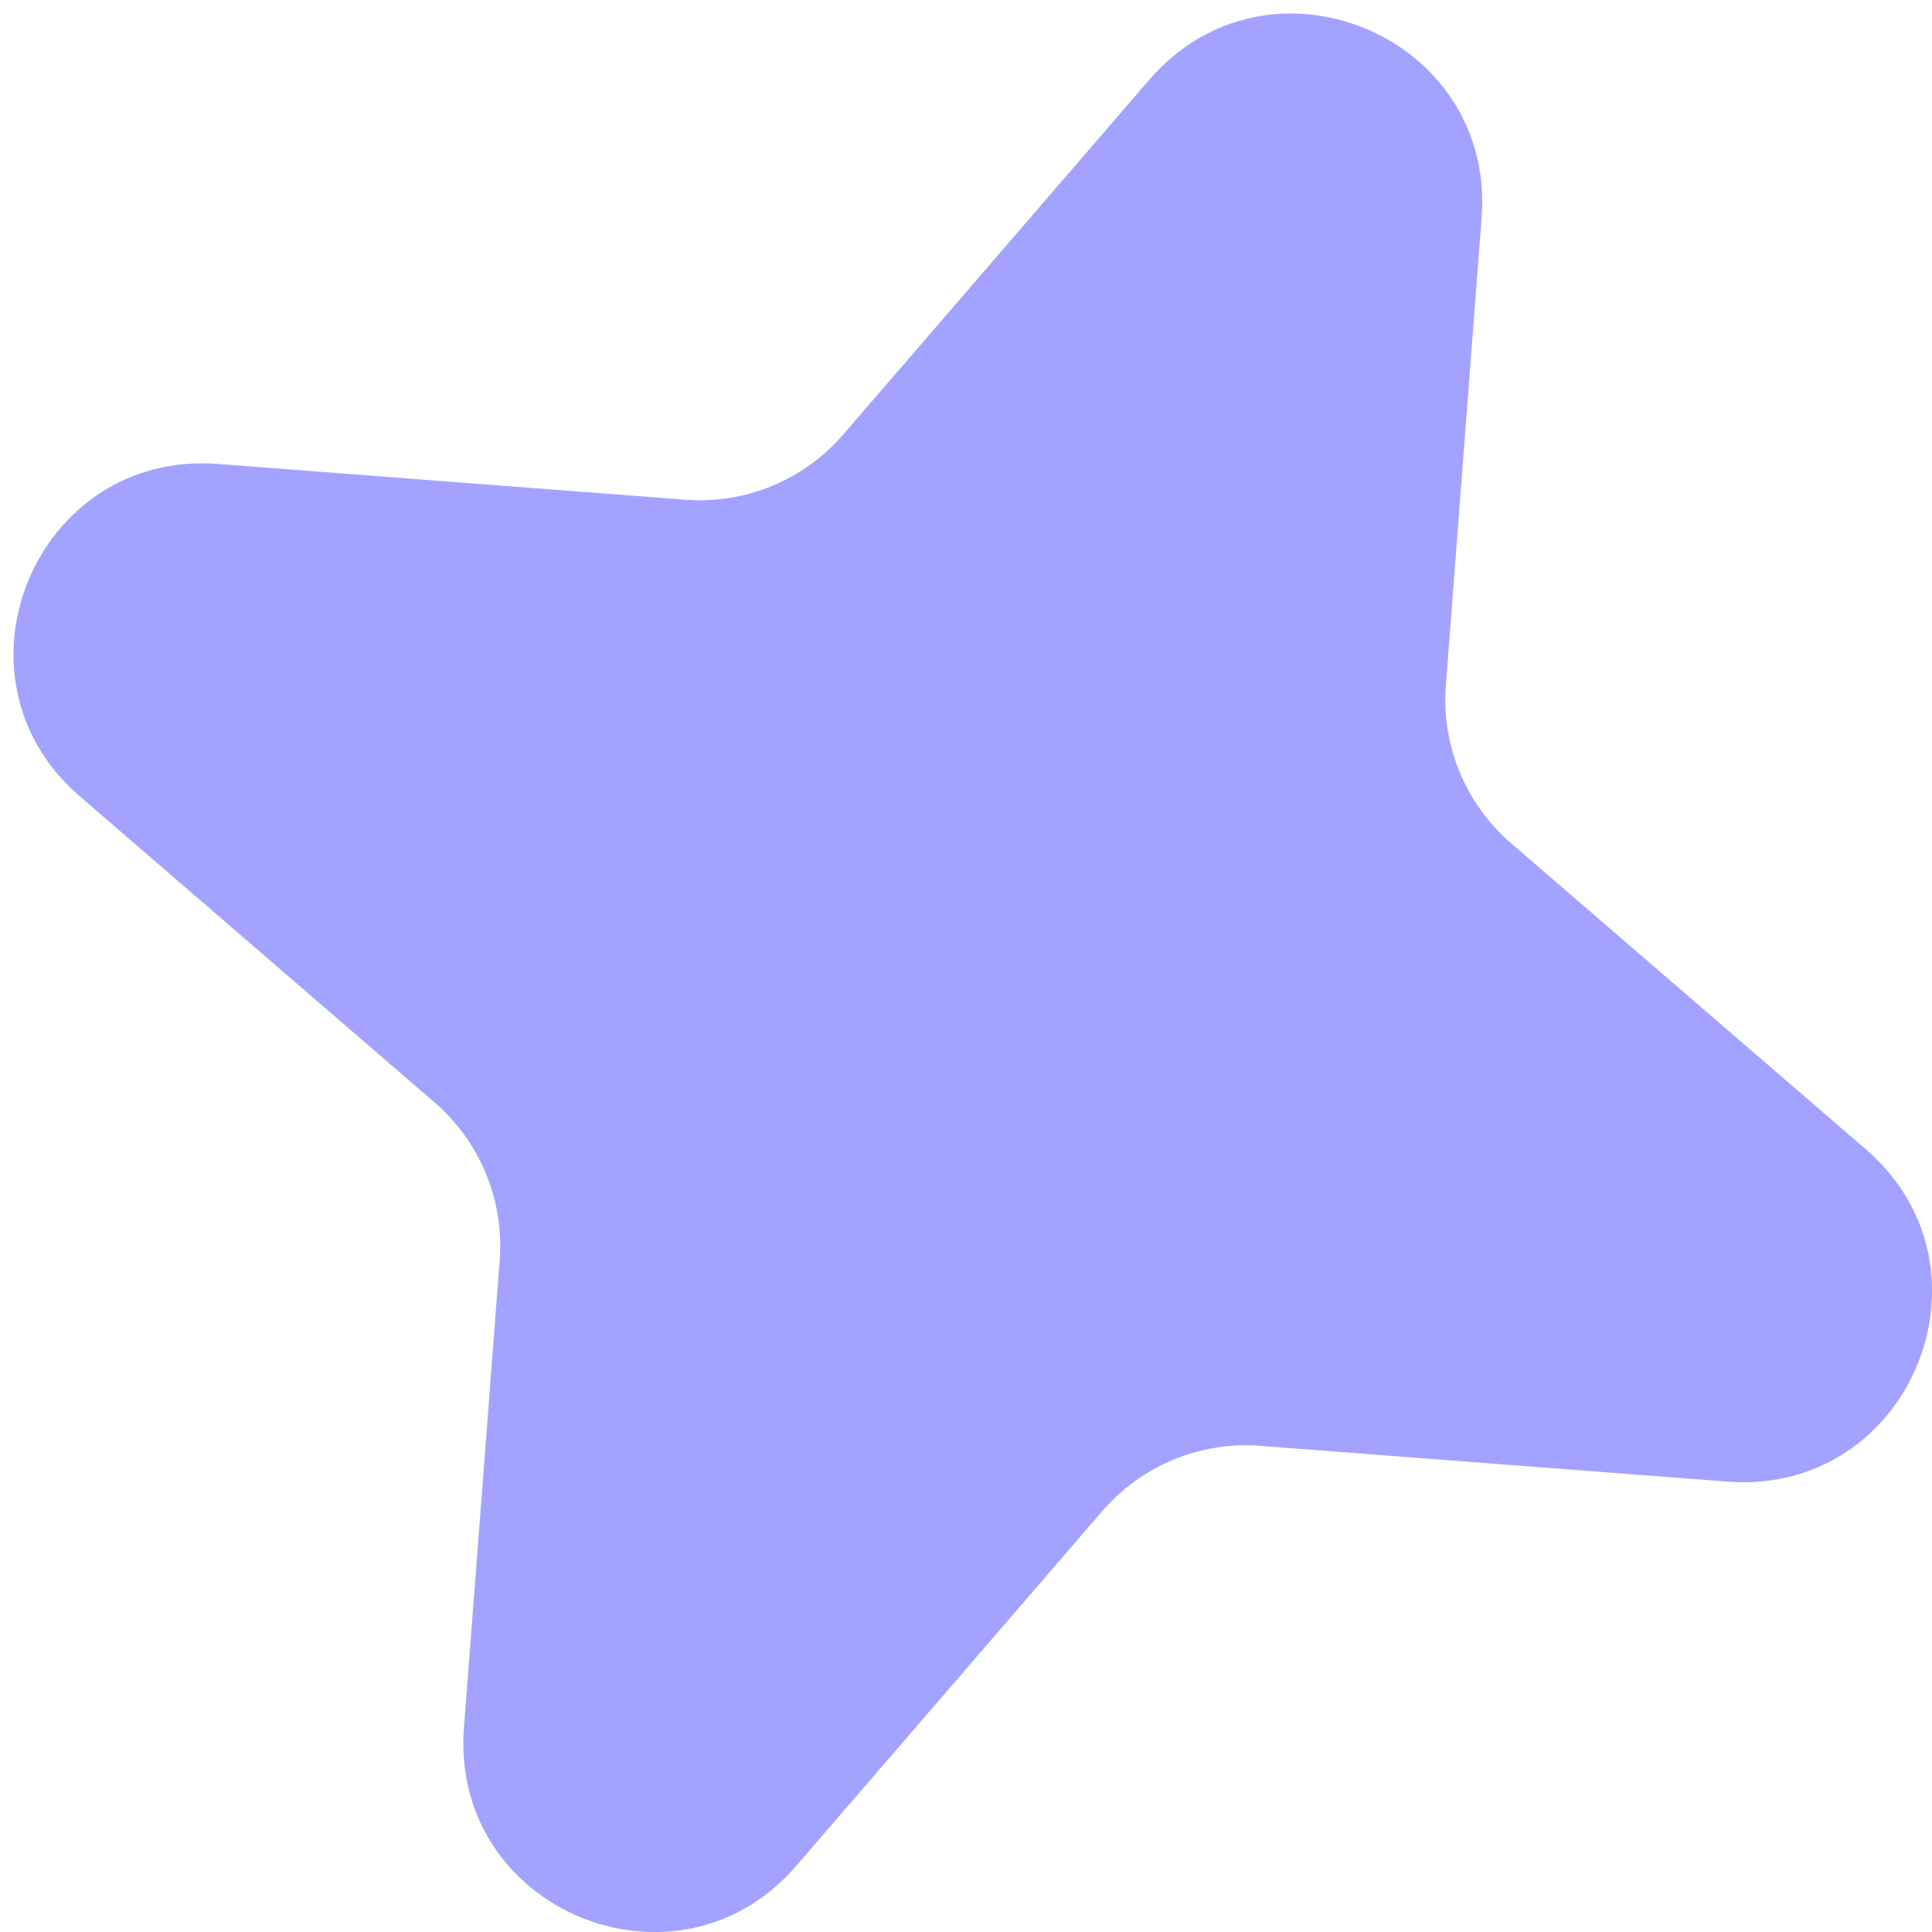 <?xml version="1.0" encoding="UTF-8"?> <svg xmlns="http://www.w3.org/2000/svg" width="51" height="51" viewBox="0 0 51 51" fill="none"><path d="M30.34 2.104C33.492 -1.55 39.48 0.94 39.111 5.752L38.167 18.09C38.045 19.673 38.684 21.22 39.886 22.257L49.255 30.34C52.908 33.493 50.418 39.48 45.606 39.111L33.269 38.167C31.685 38.046 30.139 38.684 29.101 39.886L21.018 49.255C17.865 52.908 11.878 50.418 12.247 45.607L13.191 33.269C13.312 31.686 12.674 30.139 11.472 29.102L2.103 21.018C-1.55 17.866 0.94 11.879 5.751 12.247L18.089 13.191C19.673 13.313 21.219 12.675 22.257 11.472L30.34 2.104Z" fill="#A3A3FF"></path></svg> 